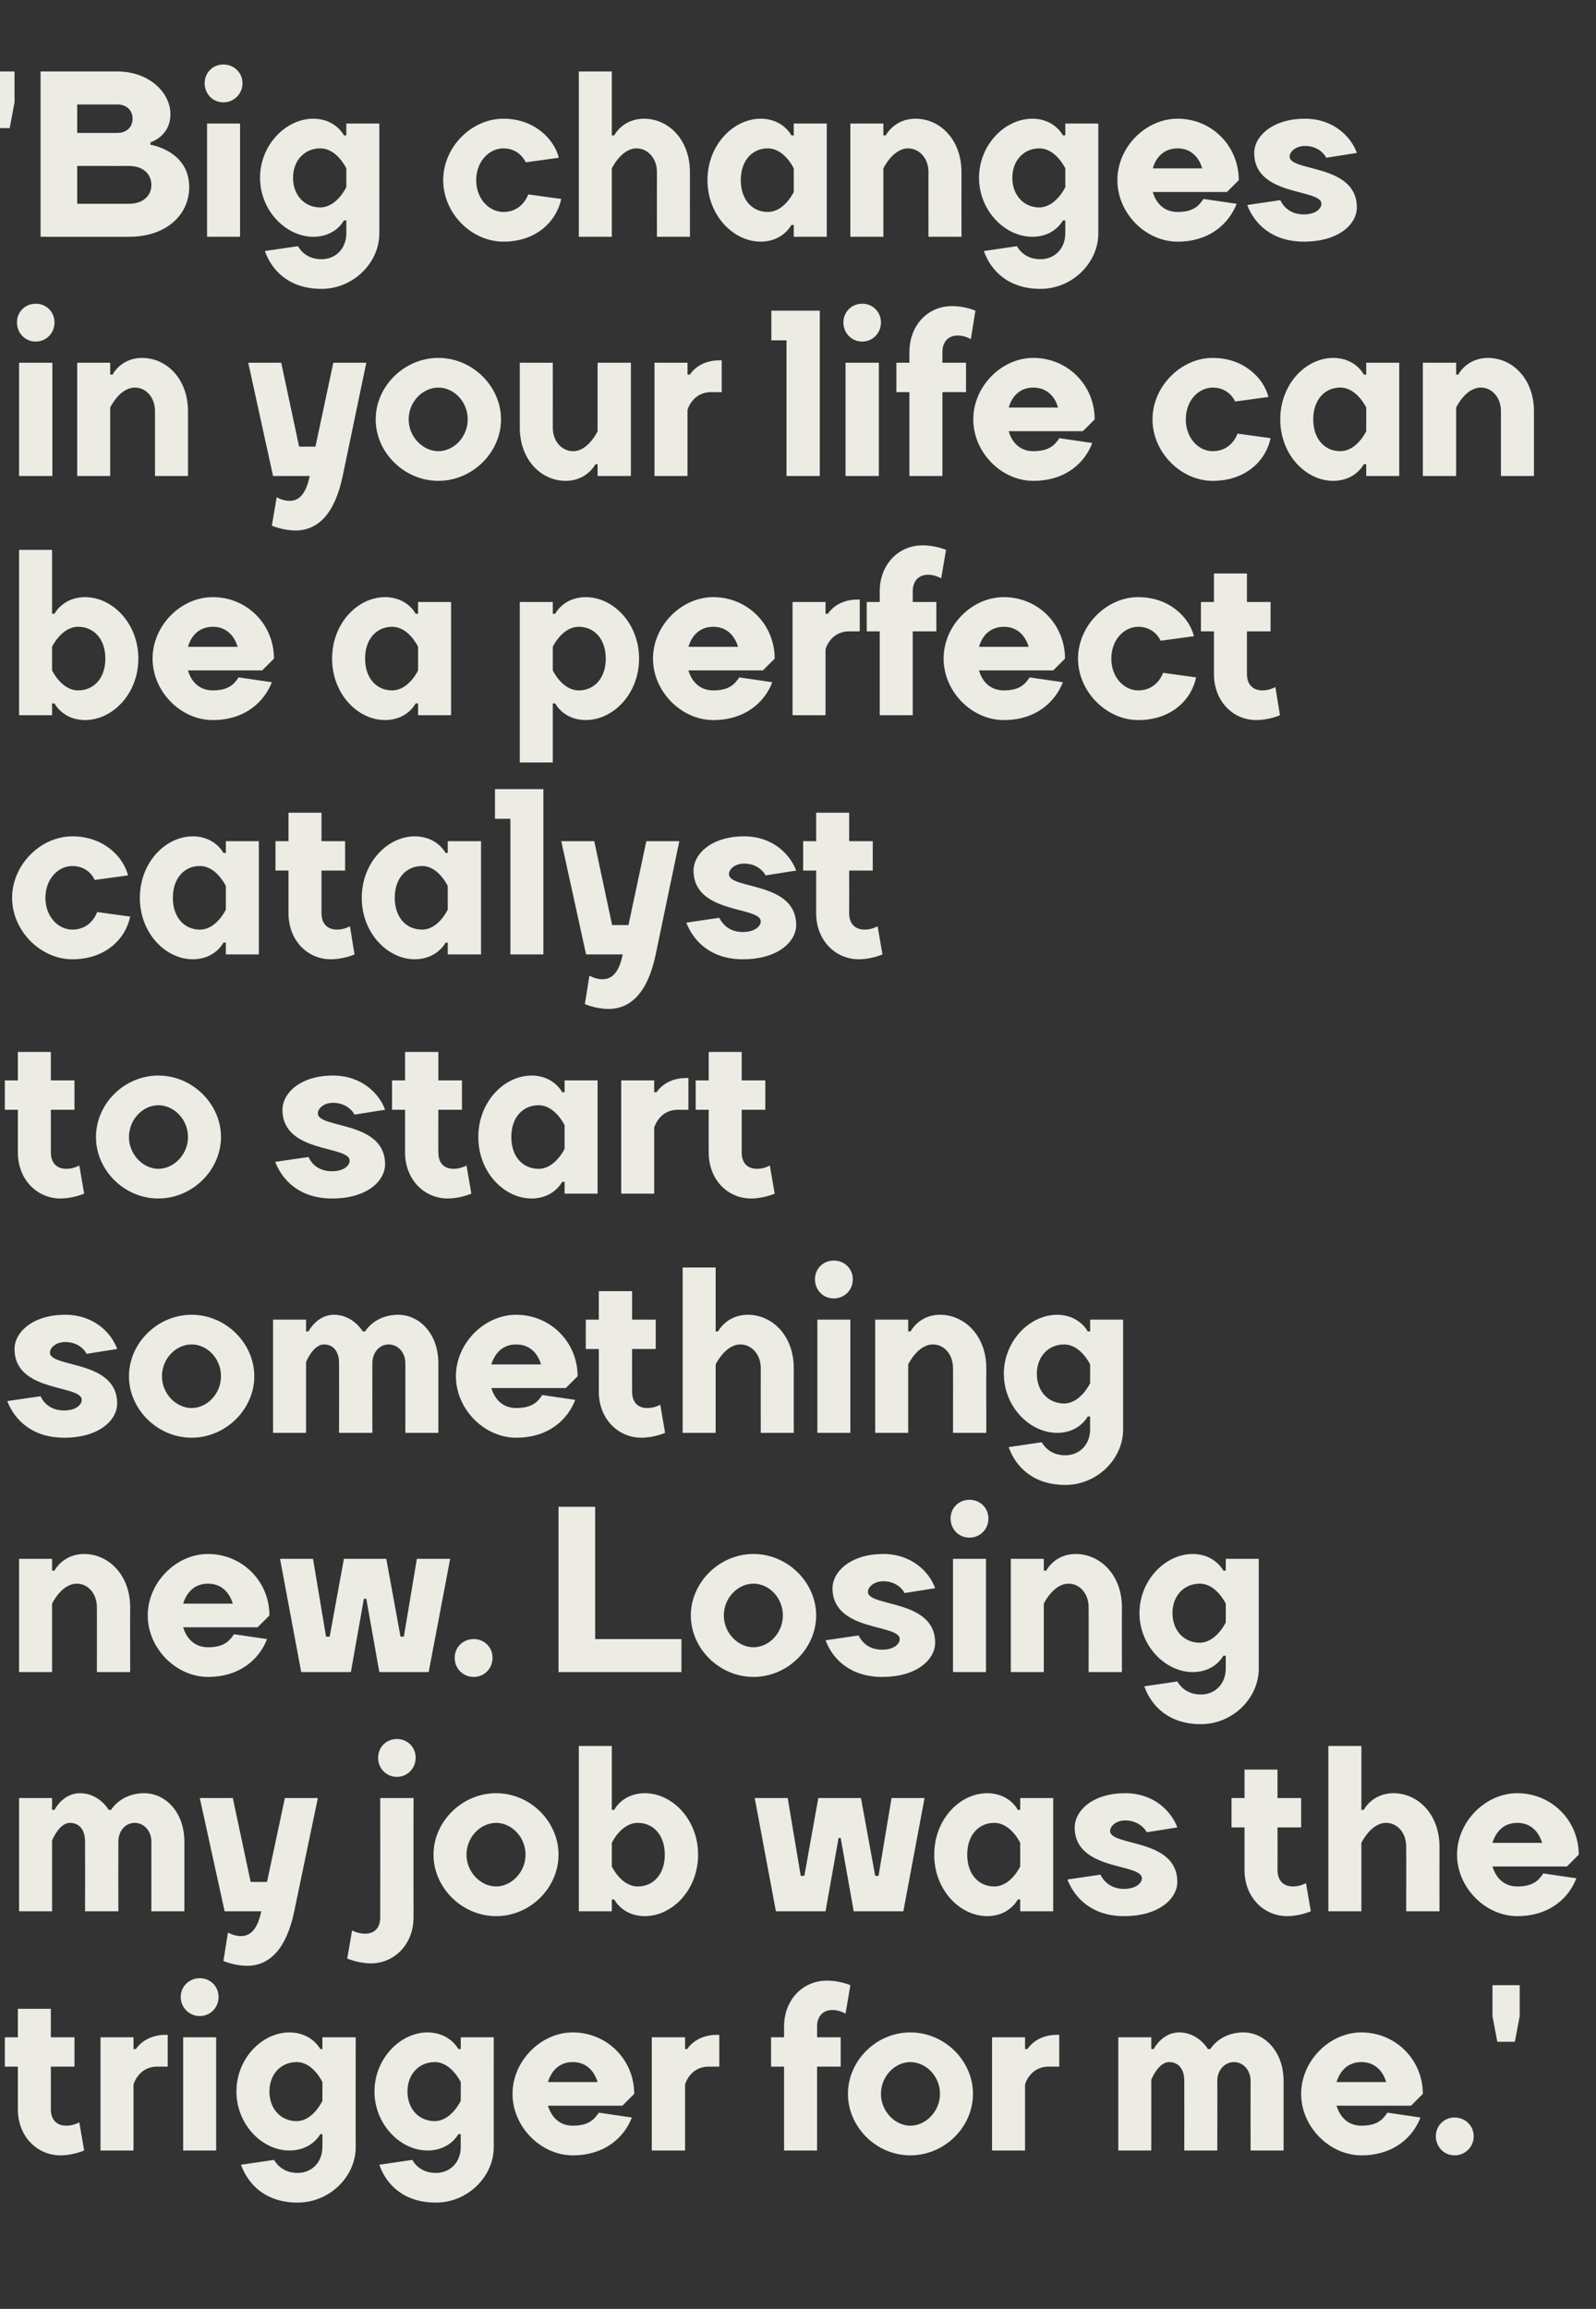 <?xml version="1.0" standalone="no"?><!DOCTYPE svg PUBLIC "-//W3C//DTD SVG 1.1//EN" "http://www.w3.org/Graphics/SVG/1.1/DTD/svg11.dtd"><svg xmlns="http://www.w3.org/2000/svg" version="1.1" width="527.2px" height="762.5px" viewBox="0 -1 527.2 762.5" style="top:-1px"><rect x="0" y="-1" width="527.2" height="762.5" fill="#333333" stroke="none"/><desc>'Big changes in your life can be a perfect catalyst to start something new. Losing my job was the trigger for me.'</desc><defs/><g id="Polygon68596"><path d="m1.6 671.8h4.3v-9.4h10.9v9.4h7.8v9.7h-7.8s.03 14.07 0 14.1c0 3.5 2 5.4 5.1 5.4c2.34.03 4.3-1.1 4.3-1.1l1.6 9.3s-3.56 1.58-7.8 1.6c-7.8 0-14.1-6.3-14.1-15.2v-14.1H1.6v-9.7zm53.8 9.7s-3.47.03-3.5 0c-6.21.03-7.8 5.9-7.8 5.9v21.8H33.2v-37.4h10.9v3.9h.8s2.74-4.7 9.8-4.7h.7v10.5zm16 27.7H60.5v-37.4h10.9v37.4zM66 652.3c3.5 0 6.2 2.7 6.2 6.2c0 3.5-2.7 6.3-6.2 6.3c-3.5 0-6.3-2.8-6.3-6.3c0-3.5 2.8-6.2 6.3-6.2zm29.6 17.9c7.42.02 10.2 5.5 10.2 5.5h.7v-3.9h11s-.05 36.33 0 36.3c0 9.7-8.6 18.3-19.2 18.3c-10.5 0-16.3-5.9-18.7-12.5l10.9-1.6c1.2 2 3.6 4.3 7.8 4.3c4.7 0 8.2-3.5 8.2-8.6c.03.05 0-4.2 0-4.2h-.7s-2.78 5.42-10.2 5.4c-9 0-17.5-8.6-17.5-19.5c0-10.9 8.5-19.5 17.5-19.5zm10.9 16.4s-3.09-6.63-8.5-6.6c-5.1 0-9 3.9-9 9.7c0 5.9 3.9 9.8 9 9.8c5.41-.03 8.5-6.7 8.5-6.7v-6.2zm34.7-16.4c7.45.02 10.2 5.5 10.2 5.5h.8v-3.9h10.9s-.02 36.33 0 36.3c0 9.7-8.6 18.3-19.1 18.3c-10.6 0-16.4-5.9-18.7-12.5l10.9-1.6c1.1 2 3.5 4.3 7.8 4.3c4.7 0 8.2-3.5 8.2-8.6c-.04.05 0-4.2 0-4.2h-.8s-2.75 5.42-10.2 5.4c-8.9 0-17.5-8.6-17.5-19.5c0-10.9 8.6-19.5 17.5-19.5zm11 16.4s-3.16-6.63-8.6-6.6c-5.1 0-9 3.9-9 9.7c0 5.9 3.9 9.8 9 9.8c5.44-.03 8.6-6.7 8.6-6.7v-6.2zm57.3 3.9l-3.9 3.9H181c1.2 3.9 3.9 6.6 8.2 6.6c5.1 0 7-1.9 8.6-4.3l10.9 1.6c-2.3 6.2-8.6 12.5-19.5 12.5c-10.5 0-19.9-9.4-19.9-20.3c0-10.9 9.4-20.3 19.9-20.3c11.3 0 20.3 9 20.3 20.3zm-28.5-3.9h16.4c-1.2-3.9-3.9-6.6-8.2-6.6c-4.3 0-7 2.7-8.2 6.6zm56.6-5.1s-3.54.03-3.5 0c-6.28.03-7.8 5.9-7.8 5.9v21.8h-11v-37.4h11v3.9h.7s2.77-4.7 9.8-4.7h.8v10.5zm17.1-9.7h4.3s.02-3.53 0-3.5c0-9 6.3-15.2 14.1-15.2c4.25-.04 7.8 1.5 7.8 1.5l-1.6 9.4s-1.95-1.19-4.3-1.2c-3.1 0-5.1 2-5.1 5.5c.04-.03 0 3.5 0 3.5h7.8v9.7h-7.8v27.7H259v-27.7h-4.3v-9.7zm55.8 18.7c0-5.9-4.7-10.5-9.8-10.5c-5 0-9.7 4.6-9.7 10.5c0 5.8 4.7 10.5 9.7 10.5c5.1 0 9.8-4.7 9.8-10.5zm-30.4 0c0-10.9 9.3-20.3 20.6-20.3c11.4 0 20.7 9.4 20.7 20.3c0 10.9-9.3 20.3-20.7 20.3c-11.3 0-20.6-9.4-20.6-20.3zm69.8-9s-3.52.03-3.5 0c-6.26.03-7.8 5.9-7.8 5.9v21.8h-10.9v-37.4h10.9v3.9h.8s2.69-4.7 9.7-4.7h.8v10.5zm52.2 27.7h-10.9s.03-22.99 0-23c0-3.9-1.9-6.2-5-6.2c-3.55-.03-5.9 5.8-5.9 5.8v23.4h-10.9v-37.4h10.9v3.9h.8s2.72-5.48 8.4-5.5c6.41.02 9.5 5.5 9.5 5.5h.8s3.13-5.48 10.9-5.5c7 0 13.3 6.3 13.3 16v23h-10.9s-.03-22.99 0-23c0-3.5-2.4-6.2-5.5-6.2c-3.1 0-5.5 2.7-5.5 6.2c.05.01 0 23 0 23zm67.9-18.7l-3.9 3.9h-24.6c1.2 3.9 3.9 6.6 8.2 6.6c5.1 0 7-1.9 8.6-4.3l10.9 1.6c-2.3 6.2-8.6 12.5-19.5 12.5c-10.5 0-19.9-9.4-19.9-20.3c0-10.9 9.4-20.3 19.9-20.3c11.3 0 20.3 9 20.3 20.3zm-28.5-3.9h16.4c-1.2-3.9-3.9-6.6-8.2-6.6c-4.3 0-7 2.7-8.2 6.6zm39 11.7c3.5 0 6.3 2.7 6.3 6.2c0 3.5-2.8 6.3-6.3 6.3c-3.5 0-6.2-2.8-6.2-6.3c0-3.5 2.7-6.2 6.2-6.2zm21.5-33.5l-1.6 8.5h-5.8l-1.6-8.5v-10.2h9v10.2z" stroke="none" fill="#ecebe4"/></g><g id="Polygon68595"><path d="m39.1 630.2h-11s.04-22.99 0-23c0-3.9-1.9-6.2-5-6.2c-3.54-.03-5.9 5.8-5.9 5.8v23.4H6.3v-37.4h10.9v3.9h.8s2.73-5.48 8.4-5.5c6.42.02 9.5 5.5 9.5 5.5h.8s3.14-5.48 10.9-5.5c7.1 0 13.3 6.3 13.3 16v23H50s-.02-22.99 0-23c0-3.5-2.4-6.2-5.5-6.2c-3.1 0-5.4 2.7-5.4 6.2c-.04.01 0 23 0 23zm65.9-37.4s-7.83 37.42-7.8 37.4c-2.6 12.5-8.2 18-15.6 18c-4.32-.04-7.8-1.6-7.8-1.6l1.5-9.4s1.98 1.21 4.3 1.2c3.1 0 5.5-2.3 6.7-8.2c-.05.02-12.1 0-12.1 0L66 592.8h10.9l5.9 27.7h5.4l5.9-27.7H105zm31.6 39.4c0 8.9-6.3 15.2-14.1 15.2c-4.27-.02-7.8-1.6-7.8-1.6l1.6-9.3s1.93 1.13 4.3 1.1c3.1 0 5-1.9 5-5.4c.04-.03 0-39.4 0-39.4h11s-.04 39.37 0 39.4zm-5.5-58.9c3.5 0 6.2 2.7 6.2 6.2c0 3.5-2.7 6.3-6.2 6.3c-3.5 0-6.2-2.8-6.2-6.3c0-3.5 2.7-6.2 6.2-6.2zm42.5 38.2c0-5.9-4.7-10.5-9.7-10.5c-5.1 0-9.8 4.6-9.8 10.5c0 5.8 4.7 10.5 9.8 10.5c5 0 9.7-4.7 9.7-10.5zm-30.4 0c0-10.9 9.4-20.3 20.7-20.3c11.3 0 20.6 9.4 20.6 20.3c0 10.9-9.3 20.3-20.6 20.3c-11.3 0-20.7-9.4-20.7-20.3zm69.8 20.3c-7.41-.02-10.1-5.5-10.1-5.5h-.8v3.9h-10.9v-54.6h10.9v21.1h.8s2.69-5.48 10.1-5.5c9 0 17.6 8.6 17.6 20.3c0 11.7-8.6 20.3-17.6 20.3zm-10.9-16.4s3.1 6.63 8.6 6.6c5 0 8.9-3.9 8.9-10.5c0-6.6-3.9-10.5-8.9-10.5c-5.5-.03-8.6 6.6-8.6 6.6v7.8zM277 606l-4.3 24.2h-16.4l-7-37.4h10.9l4.3 25.7h1.2l4.6-25.7h14.1l4.7 25.7h1.1l4.3-25.7h10.9l-7 37.4H282l-4.3-24.2h-.7zm49.1-14.8c7.41.02 10.1 5.5 10.1 5.5h.8v-3.9h10.9v37.4H337v-3.9h-.8s-2.69 5.48-10.1 5.5c-9 0-17.5-8.6-17.5-20.3c0-11.7 8.5-20.3 17.5-20.3zm10.9 16.4s-3.1-6.63-8.6-6.6c-5 0-8.9 3.9-8.9 10.5c0 6.6 3.9 10.5 8.9 10.5c5.5.03 8.6-6.6 8.6-6.6v-7.8zm34.7-16.4c9.4 0 15.2 5.9 17.2 11.3l-10.1 1.6c-.8-1.6-3.2-3.9-7.1-3.9c-3.1 0-5 1.9-5 3.5c0 5.1 22.2 2.3 22.2 16.8c0 5.4-5.9 11.3-17.6 11.3c-10.5 0-16.3-5.9-18.7-12.1l10.9-1.6c1.2 2.4 3.6 4.7 7.8 4.7c3.9 0 5.9-1.9 5.9-3.5c0-5.1-22.2-2.3-22.2-16.8c0-5.4 5.8-11.3 16.7-11.3zm35.1 1.6h4.3v-9.4H422v9.4h7.8v9.7H422s.04 14.07 0 14.1c0 3.5 2 5.4 5.1 5.4c2.35.03 4.3-1.1 4.3-1.1l1.6 9.3s-3.55 1.58-7.8 1.6c-7.8 0-14.1-6.3-14.1-15.2c.02-.03 0-14.1 0-14.1h-4.3v-9.7zm68.7 37.4h-11s.05-21.43 0-21.4c0-4.7-3.1-7.8-6.6-7.8c-5.05-.03-8.2 6.6-8.2 6.6v22.6h-10.9v-54.6h10.9v21.1h.8s2.74-5.48 9.8-5.5c8.1 0 15.2 7 15.2 17.6c-.03-.03 0 21.4 0 21.4zm46-18.7l-3.9 3.9H493c1.2 3.9 3.9 6.6 8.2 6.6c5.1 0 7-1.9 8.6-4.3l10.9 1.6c-2.3 6.2-8.6 12.5-19.5 12.5c-10.5 0-19.9-9.4-19.9-20.3c0-10.9 9.4-20.3 19.9-20.3c11.3 0 20.3 9 20.3 20.3zm-28.5-3.9h16.4c-1.2-3.9-3.9-6.6-8.2-6.6c-4.3 0-7 2.7-8.2 6.6z" stroke="none" fill="#ecebe4"/></g><g id="Polygon68594"><path d="m43 551.2h-11s.04-21.43 0-21.4c0-4.7-3.1-7.8-6.6-7.8c-5.06-.03-8.2 6.6-8.2 6.6v22.6H6.3v-37.4h10.9v3.9h.8s2.73-5.48 9.8-5.5c8.1 0 15.2 7 15.2 17.6c-.04-.03 0 21.4 0 21.4zm46-18.7c-.02 0-3.9 3.9-3.9 3.9H60.5c1.2 3.9 3.9 6.6 8.2 6.6c5.1 0 7-1.9 8.6-4.3l10.9 1.6c-2.3 6.2-8.6 12.5-19.5 12.5c-10.5 0-19.9-9.4-19.9-20.3c0-10.9 9.4-20.3 19.9-20.3c11.3 0 20.3 9 20.3 20.3zm-28.5-3.9h16.4c-1.2-3.9-3.9-6.6-8.2-6.6c-4.3 0-7 2.7-8.2 6.6zm59.7-1.6l-4.3 24.2H99.5l-7-37.4h10.9l4.3 25.7h1.2l4.7-25.7h14l4.7 25.7h1.1l4.3-25.7h11l-7.1 37.4h-16.3L121 527h-.8zm36.3 13.3c3.5 0 6.2 2.7 6.2 6.2c0 3.5-2.7 6.3-6.2 6.3c-3.6 0-6.3-2.8-6.3-6.3c0-3.5 2.7-6.2 6.3-6.2zm40.1 0h28.5v10.9h-40.6v-54.6h12.1v43.7zm62-7.8c0-5.9-4.6-10.5-9.7-10.5c-5.1 0-9.8 4.6-9.8 10.5c0 5.8 4.7 10.5 9.8 10.5c5.1 0 9.7-4.7 9.7-10.5zm-30.4 0c0-10.9 9.4-20.3 20.7-20.3c11.3 0 20.7 9.4 20.7 20.3c0 10.9-9.4 20.3-20.7 20.3c-11.3 0-20.7-9.4-20.7-20.3zm63.6-20.3c9.3 0 15.2 5.9 17.1 11.3l-10.1 1.6c-.8-1.6-3.1-3.9-7-3.9c-3.1 0-5.1 1.9-5.1 3.5c0 5.1 22.2 2.3 22.2 16.8c0 5.4-5.8 11.3-17.5 11.3c-10.5 0-16.4-5.9-18.7-12.1l10.9-1.6c1.2 2.4 3.5 4.7 7.8 4.7c3.9 0 5.8-1.9 5.8-3.5c0-5.1-22.2-2.3-22.2-16.8c0-5.4 5.9-11.3 16.8-11.3zm33.9 39h-10.9v-37.4h10.9v37.4zm-5.5-56.9c3.6 0 6.3 2.7 6.3 6.2c0 3.5-2.7 6.3-6.3 6.3c-3.5 0-6.2-2.8-6.2-6.3c0-3.5 2.7-6.2 6.2-6.2zm50.4 56.9h-11s.04-21.43 0-21.4c0-4.7-3.1-7.8-6.6-7.8c-5.06-.03-8.2 6.6-8.2 6.6v22.6h-10.9v-37.4h10.9v3.9h.8s2.73-5.48 9.7-5.5c8.2 0 15.3 7 15.3 17.6c-.04-.03 0 21.4 0 21.4zm23.4-39c7.37.02 10.1 5.5 10.1 5.5h.8v-3.9h10.9v36.3c0 9.7-8.6 18.3-19.1 18.3c-10.5 0-16.4-5.9-18.7-12.5l10.9-1.6c1.2 2 3.5 4.3 7.8 4.3c4.7 0 8.2-3.5 8.2-8.6c-.02.05 0-4.2 0-4.2h-.8s-2.73 5.42-10.1 5.4c-9 0-17.6-8.6-17.6-19.5c0-10.9 8.6-19.5 17.6-19.5zm10.9 16.4s-3.14-6.63-8.6-6.6c-5.1 0-9 3.9-9 9.7c0 5.9 3.9 9.8 9 9.8c5.46-.03 8.6-6.7 8.6-6.7v-6.2z" stroke="none" fill="#ecebe4"/></g><g id="Polygon68593"><path d="m21.6 433.2c9.3 0 15.2 5.9 17.1 11.3l-10.1 1.6c-.8-1.6-3.1-3.9-7-3.9c-3.2 0-5.1 1.9-5.1 3.5c0 5.1 22.2 2.3 22.2 16.8c0 5.4-5.8 11.3-17.5 11.3c-10.6 0-16.4-5.9-18.8-12.1l11-1.6c1.1 2.4 3.5 4.7 7.8 4.7c3.9 0 5.8-1.9 5.8-3.5c0-5.1-22.2-2.3-22.2-16.8c0-5.4 5.8-11.3 16.8-11.3zM73 453.5c0-5.9-4.6-10.5-9.7-10.5c-5.1 0-9.8 4.6-9.8 10.5c0 5.8 4.7 10.5 9.8 10.5c5.1 0 9.7-4.7 9.7-10.5zm-30.4 0c0-10.9 9.4-20.3 20.7-20.3c11.3 0 20.7 9.4 20.7 20.3c0 10.9-9.4 20.3-20.7 20.3c-11.3 0-20.7-9.4-20.7-20.3zm80.4 18.7h-11s.04-22.99 0-23c0-3.9-1.9-6.2-5-6.2c-3.54-.03-5.9 5.8-5.9 5.8v23.4H90.2v-37.4h10.9v3.9h.8s2.73-5.48 8.4-5.5c6.42.02 9.5 5.5 9.5 5.5h.8s3.14-5.48 10.9-5.5c7.1 0 13.3 6.3 13.3 16v23h-10.9s-.02-22.99 0-23c0-3.5-2.4-6.2-5.5-6.2c-3.1 0-5.4 2.7-5.4 6.2c-.04.01 0 23 0 23zm67.8-18.7c.02 0-3.9 3.9-3.9 3.9h-24.6c1.2 3.9 3.9 6.6 8.2 6.6c5.1 0 7.1-1.9 8.6-4.3l10.9 1.6c-2.3 6.2-8.5 12.5-19.5 12.5c-10.5 0-19.9-9.4-19.9-20.3c0-10.9 9.4-20.3 19.9-20.3c11.3 0 20.3 9 20.3 20.3zm-28.5-3.9h16.4c-1.1-3.9-3.9-6.6-8.2-6.6c-4.3 0-7 2.7-8.2 6.6zm31.2-14.8h4.3v-9.4h11v9.4h7.8v9.7h-7.8s-.04 14.07 0 14.1c0 3.5 1.9 5.4 5 5.4c2.37.03 4.3-1.1 4.3-1.1l1.6 9.3s-3.53 1.58-7.8 1.6c-7.8 0-14.1-6.3-14.1-15.2c.04-.03 0-14.1 0-14.1h-4.3v-9.7zm68.7 37.4h-10.9s-.03-21.43 0-21.4c0-4.7-3.2-7.8-6.7-7.8c-5.03-.03-8.2 6.6-8.2 6.6v22.6h-10.9v-54.6h10.9v21.1h.8s2.76-5.48 9.8-5.5c8.2 0 15.2 7 15.2 17.6c-.01-.03 0 21.4 0 21.4zm18.7 0H270v-37.4h10.9v37.4zm-5.5-56.9c3.6 0 6.3 2.7 6.3 6.2c0 3.5-2.7 6.3-6.3 6.3c-3.5 0-6.2-2.8-6.2-6.3c0-3.5 2.7-6.2 6.2-6.2zm50.4 56.9h-11s.04-21.43 0-21.4c0-4.7-3.1-7.8-6.6-7.8c-5.06-.03-8.2 6.6-8.2 6.6v22.6h-10.9v-37.4H300v3.9h.8s2.73-5.48 9.7-5.5c8.2 0 15.3 7 15.3 17.6c-.04-.03 0 21.4 0 21.4zm23.4-39c7.36.02 10.1 5.5 10.1 5.5h.8v-3.9H371s-.01 36.33 0 36.3c0 9.7-8.6 18.3-19.1 18.3c-10.5 0-16.4-5.9-18.7-12.5l10.9-1.6c1.2 2 3.5 4.3 7.8 4.3c4.7 0 8.2-3.5 8.2-8.6c-.03.05 0-4.2 0-4.2h-.8s-2.74 5.42-10.1 5.4c-9 0-17.6-8.6-17.6-19.5c0-10.9 8.6-19.5 17.6-19.5zm10.9 16.4s-3.15-6.63-8.6-6.6c-5.1 0-9 3.9-9 9.7c0 5.9 3.9 9.8 9 9.8c5.45-.03 8.6-6.7 8.6-6.7v-6.2z" stroke="none" fill="#ecebe4"/></g><g id="Polygon68592"><path d="m1.6 355.8h4.3v-9.4h10.9v9.4h7.8v9.7h-7.8s.03 14.07 0 14.1c0 3.5 2 5.4 5.1 5.4c2.34.03 4.3-1.1 4.3-1.1l1.6 9.3s-3.56 1.58-7.8 1.6c-7.8 0-14.1-6.3-14.1-15.2v-14.1H1.6v-9.7zm60.5 18.7c0-5.9-4.7-10.5-9.8-10.5c-5 0-9.7 4.6-9.7 10.5c0 5.8 4.7 10.5 9.7 10.5c5.1 0 9.8-4.7 9.8-10.5zm-30.4 0c0-10.9 9.3-20.3 20.6-20.3c11.3 0 20.7 9.4 20.7 20.3c0 10.9-9.4 20.3-20.7 20.3c-11.3 0-20.6-9.4-20.6-20.3zm78.3-20.3c9.4 0 15.3 5.9 17.2 11.3l-10.1 1.6c-.8-1.6-3.2-3.9-7.1-3.9c-3.1 0-5 1.9-5 3.5c0 5.1 22.2 2.3 22.2 16.8c0 5.4-5.8 11.3-17.5 11.3c-10.6 0-16.4-5.9-18.8-12.1l11-1.6c1.1 2.4 3.5 4.7 7.8 4.7c3.9 0 5.8-1.9 5.8-3.5c0-5.1-22.2-2.3-22.2-16.8c0-5.4 5.8-11.3 16.7-11.3zm19.5 1.6h4.3v-9.4h11v9.4h7.8v9.7h-7.8s-.05 14.07 0 14.1c0 3.5 1.9 5.4 5 5.4c2.36.03 4.3-1.1 4.3-1.1l1.6 9.3s-3.54 1.58-7.8 1.6c-7.8 0-14.1-6.3-14.1-15.2c.03-.03 0-14.1 0-14.1h-4.3v-9.7zm46.1-1.6c7.37.02 10.1 5.5 10.1 5.5h.8v-3.9h10.9v37.4h-10.9v-3.9h-.8s-2.73 5.48-10.1 5.5c-9 0-17.6-8.6-17.6-20.3c0-11.7 8.6-20.3 17.6-20.3zm10.9 16.4s-3.14-6.63-8.6-6.6c-5.1 0-9 3.9-9 10.5c0 6.6 3.9 10.5 9 10.5c5.46.03 8.6-6.6 8.6-6.6v-7.8zm40.9-5.1s-3.48.03-3.5 0c-6.22.03-7.8 5.9-7.8 5.9v21.8h-10.9v-37.4h10.9v3.9h.8s2.73-4.7 9.8-4.7h.7v10.5zm2.4-9.7h4.3v-9.4H245v9.4h7.8v9.7H245s-.02 14.07 0 14.1c0 3.5 1.9 5.4 5.1 5.4c2.29.03 4.2-1.1 4.2-1.1l1.6 9.3s-3.51 1.58-7.8 1.6c-7.8 0-14-6.3-14-15.2c-.04-.03 0-14.1 0-14.1h-4.3v-9.7z" stroke="none" fill="#ecebe4"/></g><g id="Polygon68591"><path d="m4 295.5c0-10.9 9.4-20.3 19.9-20.3c10.2 0 16.8 6.6 18.4 12.9l-11 1.5c-1.1-2.3-3.5-4.6-7.4-4.6c-4.7 0-8.9 4.3-8.9 10.5c0 6.2 4.2 10.5 8.9 10.5c4.3 0 7-2.7 8.2-5.8l10.9 1.5c-1.5 7.4-8.2 14.1-19.1 14.1c-10.5 0-19.9-9.4-19.9-20.3zm59.7-20.3c7.42.02 10.1 5.5 10.1 5.5h.8v-3.9h10.9v37.4H74.6v-3.9h-.8s-2.68 5.48-10.1 5.5c-9 0-17.5-8.6-17.5-20.3c0-11.7 8.5-20.3 17.5-20.3zm10.9 16.4s-3.09-6.63-8.6-6.6c-5 0-8.9 3.9-8.9 10.5c0 6.6 3.9 10.5 8.9 10.5c5.51.03 8.6-6.6 8.6-6.6v-7.8zM91 276.8h4.3v-9.4h10.9v9.4h7.8v9.7h-7.8s.02 14.07 0 14.1c0 3.5 2 5.4 5.1 5.4c2.33.03 4.3-1.1 4.3-1.1l1.5 9.3s-3.47 1.58-7.8 1.6c-7.8 0-14-6.3-14-15.2v-14.1H91v-9.7zm46-1.6c7.44.02 10.2 5.5 10.2 5.5h.7v-3.9h11v37.4h-11v-3.9h-.7s-2.76 5.48-10.2 5.5c-8.9 0-17.5-8.6-17.5-20.3c0-11.7 8.6-20.3 17.5-20.3zm10.9 16.4s-3.07-6.63-8.5-6.6c-5.1 0-9 3.9-9 10.5c0 6.6 3.9 10.5 9 10.5c5.43.03 8.5-6.6 8.5-6.6v-7.8zm20.7-22.2h-5.1v-9.8h16v54.6h-10.9v-44.8zm55.8 7.4s-7.82 37.42-7.8 37.4c-2.6 12.5-8.2 18-15.6 18c-4.31-.04-7.8-1.6-7.8-1.6l1.5-9.4s1.99 1.21 4.3 1.2c3.2 0 5.5-2.3 6.7-8.2c-.04.02-12.1 0-12.1 0l-8.2-37.4h10.9l5.9 27.7h5.4l5.9-27.7h10.9zm21.4-1.6c9.4 0 15.2 5.9 17.2 11.3l-10.1 1.6c-.8-1.6-3.2-3.9-7.1-3.9c-3.1 0-5 1.9-5 3.5c0 5.1 22.2 2.3 22.2 16.8c0 5.4-5.9 11.3-17.6 11.3c-10.5 0-16.3-5.9-18.7-12.1l10.9-1.6c1.2 2.4 3.6 4.7 7.8 4.7c3.9 0 5.9-1.9 5.9-3.5c0-5.1-22.2-2.3-22.2-16.8c0-5.4 5.8-11.3 16.7-11.3zm19.5 1.6h4.3v-9.4h10.9v9.4h7.8v9.7h-7.8s.04 14.07 0 14.1c0 3.5 2 5.4 5.1 5.4c2.35.03 4.3-1.1 4.3-1.1l1.6 9.3s-3.55 1.58-7.8 1.6c-7.8 0-14.1-6.3-14.1-15.2c.02-.03 0-14.1 0-14.1h-4.3v-9.7z" stroke="none" fill="#ecebe4"/></g><g id="Polygon68590"><path d="m28.1 236.8c-7.36-.02-10.1-5.5-10.1-5.5h-.8v3.9H6.3v-54.6h10.9v21.1h.8s2.74-5.48 10.1-5.5c9 0 17.6 8.6 17.6 20.3c0 11.7-8.6 20.3-17.6 20.3zm-10.9-16.4s3.15 6.63 8.6 6.6c5.1 0 9-3.9 9-10.5c0-6.6-3.9-10.5-9-10.5c-5.45-.03-8.6 6.6-8.6 6.6v7.8zm73.3-3.9c.05 0-3.9 3.9-3.9 3.9H62.1c1.1 3.9 3.9 6.6 8.2 6.6c5 0 7-1.9 8.5-4.3l11 1.6c-2.4 6.2-8.6 12.5-19.5 12.5c-10.6 0-19.9-9.4-19.9-20.3c0-10.9 9.3-20.3 19.9-20.3c11.3 0 20.2 9 20.2 20.3zm-28.4-3.9h16.4c-1.2-3.9-3.9-6.6-8.2-6.6c-4.3 0-7.1 2.7-8.2 6.6zm65.1-16.4c7.42.02 10.1 5.5 10.1 5.5h.8v-3.9H149v37.4h-10.9v-3.9h-.8s-2.68 5.48-10.1 5.5c-9 0-17.5-8.6-17.5-20.3c0-11.7 8.5-20.3 17.5-20.3zm10.9 16.4s-3.09-6.63-8.6-6.6c-5 0-8.9 3.9-8.9 10.5c0 6.6 3.9 10.5 8.9 10.5c5.51.03 8.6-6.6 8.6-6.6v-7.8zm55.4 24.2c-7.41-.02-10.1-5.5-10.1-5.5h-.8v19.5h-10.9v-53h10.9v3.9h.8s2.69-5.48 10.1-5.5c9 0 17.6 8.6 17.6 20.3c0 11.7-8.6 20.3-17.6 20.3zm-10.9-16.4s3.1 6.63 8.6 6.6c5 0 8.9-3.9 8.9-10.5c0-6.6-3.9-10.5-8.9-10.5c-5.5-.03-8.6 6.6-8.6 6.6v7.8zm73.3-3.9l-3.9 3.9h-24.6c1.2 3.9 3.9 6.6 8.2 6.6c5.1 0 7-1.9 8.6-4.3l10.9 1.6c-2.3 6.2-8.6 12.5-19.5 12.5c-10.5 0-19.9-9.4-19.9-20.3c0-10.9 9.4-20.3 19.9-20.3c11.3 0 20.3 9 20.3 20.3zm-28.5-3.9h16.4c-1.2-3.9-3.9-6.6-8.2-6.6c-4.3 0-7 2.7-8.2 6.6zm56.6-5.1s-3.53.03-3.5 0c-6.27.03-7.8 5.9-7.8 5.9v21.8h-10.9v-37.4h10.9v3.9h.8s2.68-4.7 9.7-4.7h.8v10.5zm2.3-9.7h4.3v-3.5c0-9 6.3-15.2 14.1-15.2c4.24-.04 7.8 1.5 7.8 1.5l-1.6 9.4s-1.96-1.19-4.3-1.2c-3.1 0-5.1 2-5.1 5.5c.03-.03 0 3.5 0 3.5h7.8v9.7h-7.8v27.7h-10.9v-27.7h-4.3v-9.7zm65.5 18.7c.04 0-3.9 3.9-3.9 3.9h-24.5c1.1 3.9 3.9 6.6 8.2 6.6c5 0 7-1.9 8.5-4.3l11 1.6c-2.4 6.2-8.6 12.5-19.5 12.5c-10.6 0-19.9-9.4-19.9-20.3c0-10.9 9.3-20.3 19.9-20.3c11.3 0 20.2 9 20.2 20.3zm-28.4-3.9h16.4c-1.2-3.9-3.9-6.6-8.2-6.6c-4.3 0-7.1 2.7-8.2 6.6zm32.7 3.9c0-10.9 9.4-20.3 19.9-20.3c10.2 0 16.8 6.6 18.4 12.9l-11 1.5c-1.1-2.3-3.5-4.6-7.4-4.6c-4.7 0-8.9 4.3-8.9 10.5c0 6.2 4.2 10.5 8.9 10.5c4.3 0 7-2.7 8.2-5.8l10.9 1.5c-1.5 7.4-8.2 14.1-19.1 14.1c-10.5 0-19.9-9.4-19.9-20.3zm40.6-18.7h4.3v-9.4h10.9v9.4h7.8v9.7h-7.8v14.1c0 3.5 2 5.4 5.1 5.4c2.31.03 4.3-1.1 4.3-1.1l1.5 9.3s-3.49 1.58-7.8 1.6c-7.8 0-14-6.3-14-15.2c-.02-.03 0-14.1 0-14.1h-4.3v-9.7z" stroke="none" fill="#ecebe4"/></g><g id="Polygon68589"><path d="m17.3 156.2h-11v-37.4h11v37.4zm-5.5-56.9c3.5 0 6.2 2.7 6.2 6.2c0 3.5-2.7 6.3-6.2 6.3c-3.5 0-6.2-2.8-6.2-6.3c0-3.5 2.7-6.2 6.2-6.2zm50.3 56.9H51.2s-.01-21.43 0-21.4c0-4.7-3.1-7.8-6.6-7.8c-5.11-.03-8.2 6.6-8.2 6.6v22.6H25.5v-37.4h10.9v3.9h.8s2.68-5.48 9.7-5.5c8.2 0 15.2 7 15.2 17.6c.01-.03 0 21.4 0 21.4zm58.9-37.4l-7.8 37.4c-2.6 12.5-8.2 18-15.6 18c-4.29-.04-7.8-1.6-7.8-1.6l1.6-9.4s1.91 1.21 4.3 1.2c3.1 0 5.4-2.3 6.6-8.2c-.02.02-12.1 0-12.1 0L82 118.8h10.9l5.9 27.7h5.4l5.9-27.7H121zm33.5 18.7c0-5.9-4.6-10.5-9.7-10.5c-5.1 0-9.8 4.6-9.8 10.5c0 5.8 4.7 10.5 9.8 10.5c5.1 0 9.7-4.7 9.7-10.5zm-30.4 0c0-10.9 9.4-20.3 20.7-20.3c11.3 0 20.7 9.4 20.7 20.3c0 10.9-9.4 20.3-20.7 20.3c-11.3 0-20.7-9.4-20.7-20.3zm47.6-18.7h10.9s.02 21.43 0 21.4c0 4.7 3.1 7.8 6.7 7.8c5.02.03 8.1-6.6 8.1-6.6v-22.6h11v37.4h-11v-3.9h-.7s-2.77 5.48-9.8 5.5c-8.2 0-15.2-7-15.2-17.6v-21.4zm66.7 9.7s-3.52.03-3.5 0c-6.26.03-7.8 5.9-7.8 5.9v21.8h-10.9v-37.4h10.9v3.9h.8s2.69-4.7 9.7-4.7h.8v10.5zm21.4-17.1h-5v-9.8h16v54.6h-11v-44.8zm30.5 44.8h-11v-37.4h11v37.4zm-5.5-56.9c3.5 0 6.2 2.7 6.2 6.2c0 3.5-2.7 6.3-6.2 6.3c-3.5 0-6.2-2.8-6.2-6.3c0-3.5 2.7-6.2 6.2-6.2zm11.3 19.5h4.3v-3.5c0-9 6.2-15.2 14-15.2c4.33-.04 7.8 1.5 7.8 1.5l-1.5 9.4s-1.97-1.19-4.3-1.2c-3.1 0-5.1 2-5.1 5.5c.02-.03 0 3.5 0 3.5h7.8v9.7h-7.8v27.7h-10.9v-27.7h-4.3v-9.7zm65.5 18.7c.03 0-3.9 3.9-3.9 3.9h-24.5c1.1 3.9 3.9 6.6 8.1 6.6c5.1 0 7.1-1.9 8.6-4.3l10.9 1.6c-2.3 6.2-8.5 12.5-19.5 12.5c-10.5 0-19.8-9.4-19.8-20.3c0-10.9 9.3-20.3 19.8-20.3c11.4 0 20.3 9 20.3 20.3zm-28.4-3.9h16.3c-1.1-3.9-3.9-6.6-8.2-6.6c-4.2 0-7 2.7-8.1 6.6zm47.5 3.9c0-10.9 9.4-20.3 19.9-20.3c10.2 0 16.8 6.6 18.4 12.9l-11 1.5c-1.1-2.3-3.5-4.6-7.4-4.6c-4.7 0-8.9 4.3-8.9 10.5c0 6.2 4.2 10.5 8.9 10.5c4.3 0 7-2.7 8.2-5.8l10.9 1.5c-1.5 7.4-8.2 14.1-19.1 14.1c-10.5 0-19.9-9.4-19.9-20.3zm59.7-20.3c7.42.02 10.1 5.5 10.1 5.5h.8v-3.9h10.9v37.4h-10.9v-3.9h-.8s-2.68 5.48-10.1 5.5c-9 0-17.5-8.6-17.5-20.3c0-11.7 8.5-20.3 17.5-20.3zm10.9 16.4s-3.09-6.63-8.6-6.6c-5 0-8.9 3.9-8.9 10.5c0 6.6 3.9 10.5 8.9 10.5c5.51.03 8.6-6.6 8.6-6.6v-7.8zm55.4 22.6h-10.9s-.02-21.43 0-21.4c0-4.7-3.1-7.8-6.6-7.8c-5.12-.03-8.2 6.6-8.2 6.6v22.6h-11v-37.4h11v3.9h.7s2.77-5.48 9.8-5.5c8.2 0 15.2 7 15.2 17.6v21.4z" stroke="none" fill="#ecebe4"/></g><g id="Polygon68588"><path d="m4.8 32.8l-1.6 8.5h-5.8l-1.6-8.5V22.6h9v10.2zm33.9-10.2c10.6 0 17.6 7 17.6 14.1c-.01 7.37-6.6 9.3-6.6 9.3v.8s12.83 1.95 12.8 14c0 9-7.4 16.4-19.9 16.4c.04.02-29.2 0-29.2 0V22.6s25.34.02 25.3 0zm3.9 43.7c4.7 0 7.4-2.7 7.4-6.2c0-3.6-2.7-6.3-7.4-6.3c.04.02-17.1 0-17.1 0v12.5h17.1zM25.5 33.5v9.4h13.2c3.2 0 5.1-2 5.1-4.7c0-2.7-1.9-4.7-5.1-4.7c.04.04-13.2 0-13.2 0zm53.8 43.7H68.4V39.8h10.9v37.4zm-5.5-56.9c3.5 0 6.3 2.7 6.3 6.2c0 3.5-2.8 6.3-6.3 6.3c-3.5 0-6.2-2.8-6.2-6.3c0-3.5 2.7-6.2 6.2-6.2zm29.7 17.9c7.39.02 10.1 5.5 10.1 5.5h.8v-3.9h10.9s.02 36.33 0 36.3c0 9.7-8.6 18.3-19.1 18.3c-10.5 0-16.4-5.9-18.7-12.5l10.9-1.6c1.2 2 3.5 4.3 7.8 4.3c4.7 0 8.2-3.5 8.2-8.6v-4.2h-.8s-2.71 5.42-10.1 5.4c-9 0-17.6-8.6-17.6-19.5c0-10.9 8.6-19.5 17.6-19.5zm10.9 16.4s-3.12-6.63-8.6-6.6c-5.1 0-9 3.9-9 9.7c0 5.9 3.9 9.8 9 9.8c5.48-.03 8.6-6.7 8.6-6.7v-6.2zm32 3.9c0-10.9 9.3-20.3 19.9-20.3c10.1 0 16.7 6.6 18.3 12.9l-10.9 1.5c-1.2-2.3-3.5-4.6-7.4-4.6c-4.7 0-9 4.3-9 10.5c0 6.2 4.3 10.5 9 10.5c4.3 0 7-2.7 8.2-5.8l10.9 1.5c-1.6 7.4-8.2 14.1-19.1 14.1c-10.6 0-19.9-9.4-19.9-20.3zm81.5 18.7H217s-.03-21.43 0-21.4c0-4.7-3.2-7.8-6.7-7.8c-5.03-.03-8.2 6.6-8.2 6.6v22.6h-10.9V22.6h10.9v21.1h.8s2.76-5.48 9.8-5.5c8.2 0 15.2 7 15.2 17.6c-.01-.03 0 21.4 0 21.4zm23.4-39c7.39.02 10.1 5.5 10.1 5.5h.8v-3.9h10.9v37.4h-10.9v-3.9h-.8s-2.71 5.48-10.1 5.5c-9 0-17.6-8.6-17.6-20.3c0-11.7 8.6-20.3 17.6-20.3zm10.9 16.4s-3.12-6.63-8.6-6.6c-5 0-8.9 3.9-8.9 10.5c0 6.6 3.9 10.5 8.9 10.5c5.48.03 8.6-6.6 8.6-6.6v-7.8zm55.4 22.6h-10.9s-.04-21.43 0-21.4c0-4.7-3.2-7.8-6.7-7.8c-5.04-.03-8.2 6.6-8.2 6.6v22.6h-10.9V39.8h10.9v3.9h.8s2.75-5.48 9.8-5.5c8.2 0 15.2 7 15.2 17.6c-.02-.03 0 21.4 0 21.4zm23.4-39c7.39.02 10.1 5.5 10.1 5.5h.8v-3.9h10.9s.02 36.33 0 36.3c0 9.7-8.6 18.3-19.1 18.3c-10.5 0-16.4-5.9-18.7-12.5l10.9-1.6c1.2 2 3.5 4.3 7.8 4.3c4.7 0 8.2-3.5 8.2-8.6v-4.2h-.8s-2.71 5.42-10.1 5.4c-9 0-17.6-8.6-17.6-19.5c0-10.9 8.6-19.5 17.6-19.5zm10.9 16.4s-3.12-6.63-8.6-6.6c-5 0-8.9 3.9-8.9 9.7c0 5.9 3.9 9.8 8.9 9.8c5.48-.03 8.6-6.7 8.6-6.7v-6.2zm57.3 3.9c.03 0-3.9 3.9-3.9 3.9h-24.5c1.1 3.9 3.9 6.6 8.2 6.6c5 0 7-1.9 8.5-4.3l11 1.6c-2.4 6.2-8.6 12.5-19.5 12.5c-10.6 0-19.9-9.4-19.9-20.3c0-10.9 9.3-20.3 19.9-20.3c11.3 0 20.2 9 20.2 20.3zm-28.4-3.9h16.3c-1.1-3.9-3.9-6.6-8.1-6.6c-4.3 0-7.1 2.7-8.2 6.6zm50.3-16.4c9.3 0 15.2 5.9 17.1 11.3l-10.1 1.6c-.8-1.6-3.1-3.9-7-3.9c-3.1 0-5.1 1.9-5.1 3.5c0 5.1 22.2 2.3 22.2 16.8c0 5.4-5.8 11.3-17.5 11.3c-10.5 0-16.4-5.9-18.7-12.1l10.9-1.6c1.2 2.4 3.5 4.7 7.8 4.7c3.9 0 5.8-1.9 5.8-3.5c0-5.1-22.2-2.3-22.2-16.8c0-5.4 5.9-11.3 16.8-11.3z" stroke="none" fill="#ecebe4"/></g></svg>